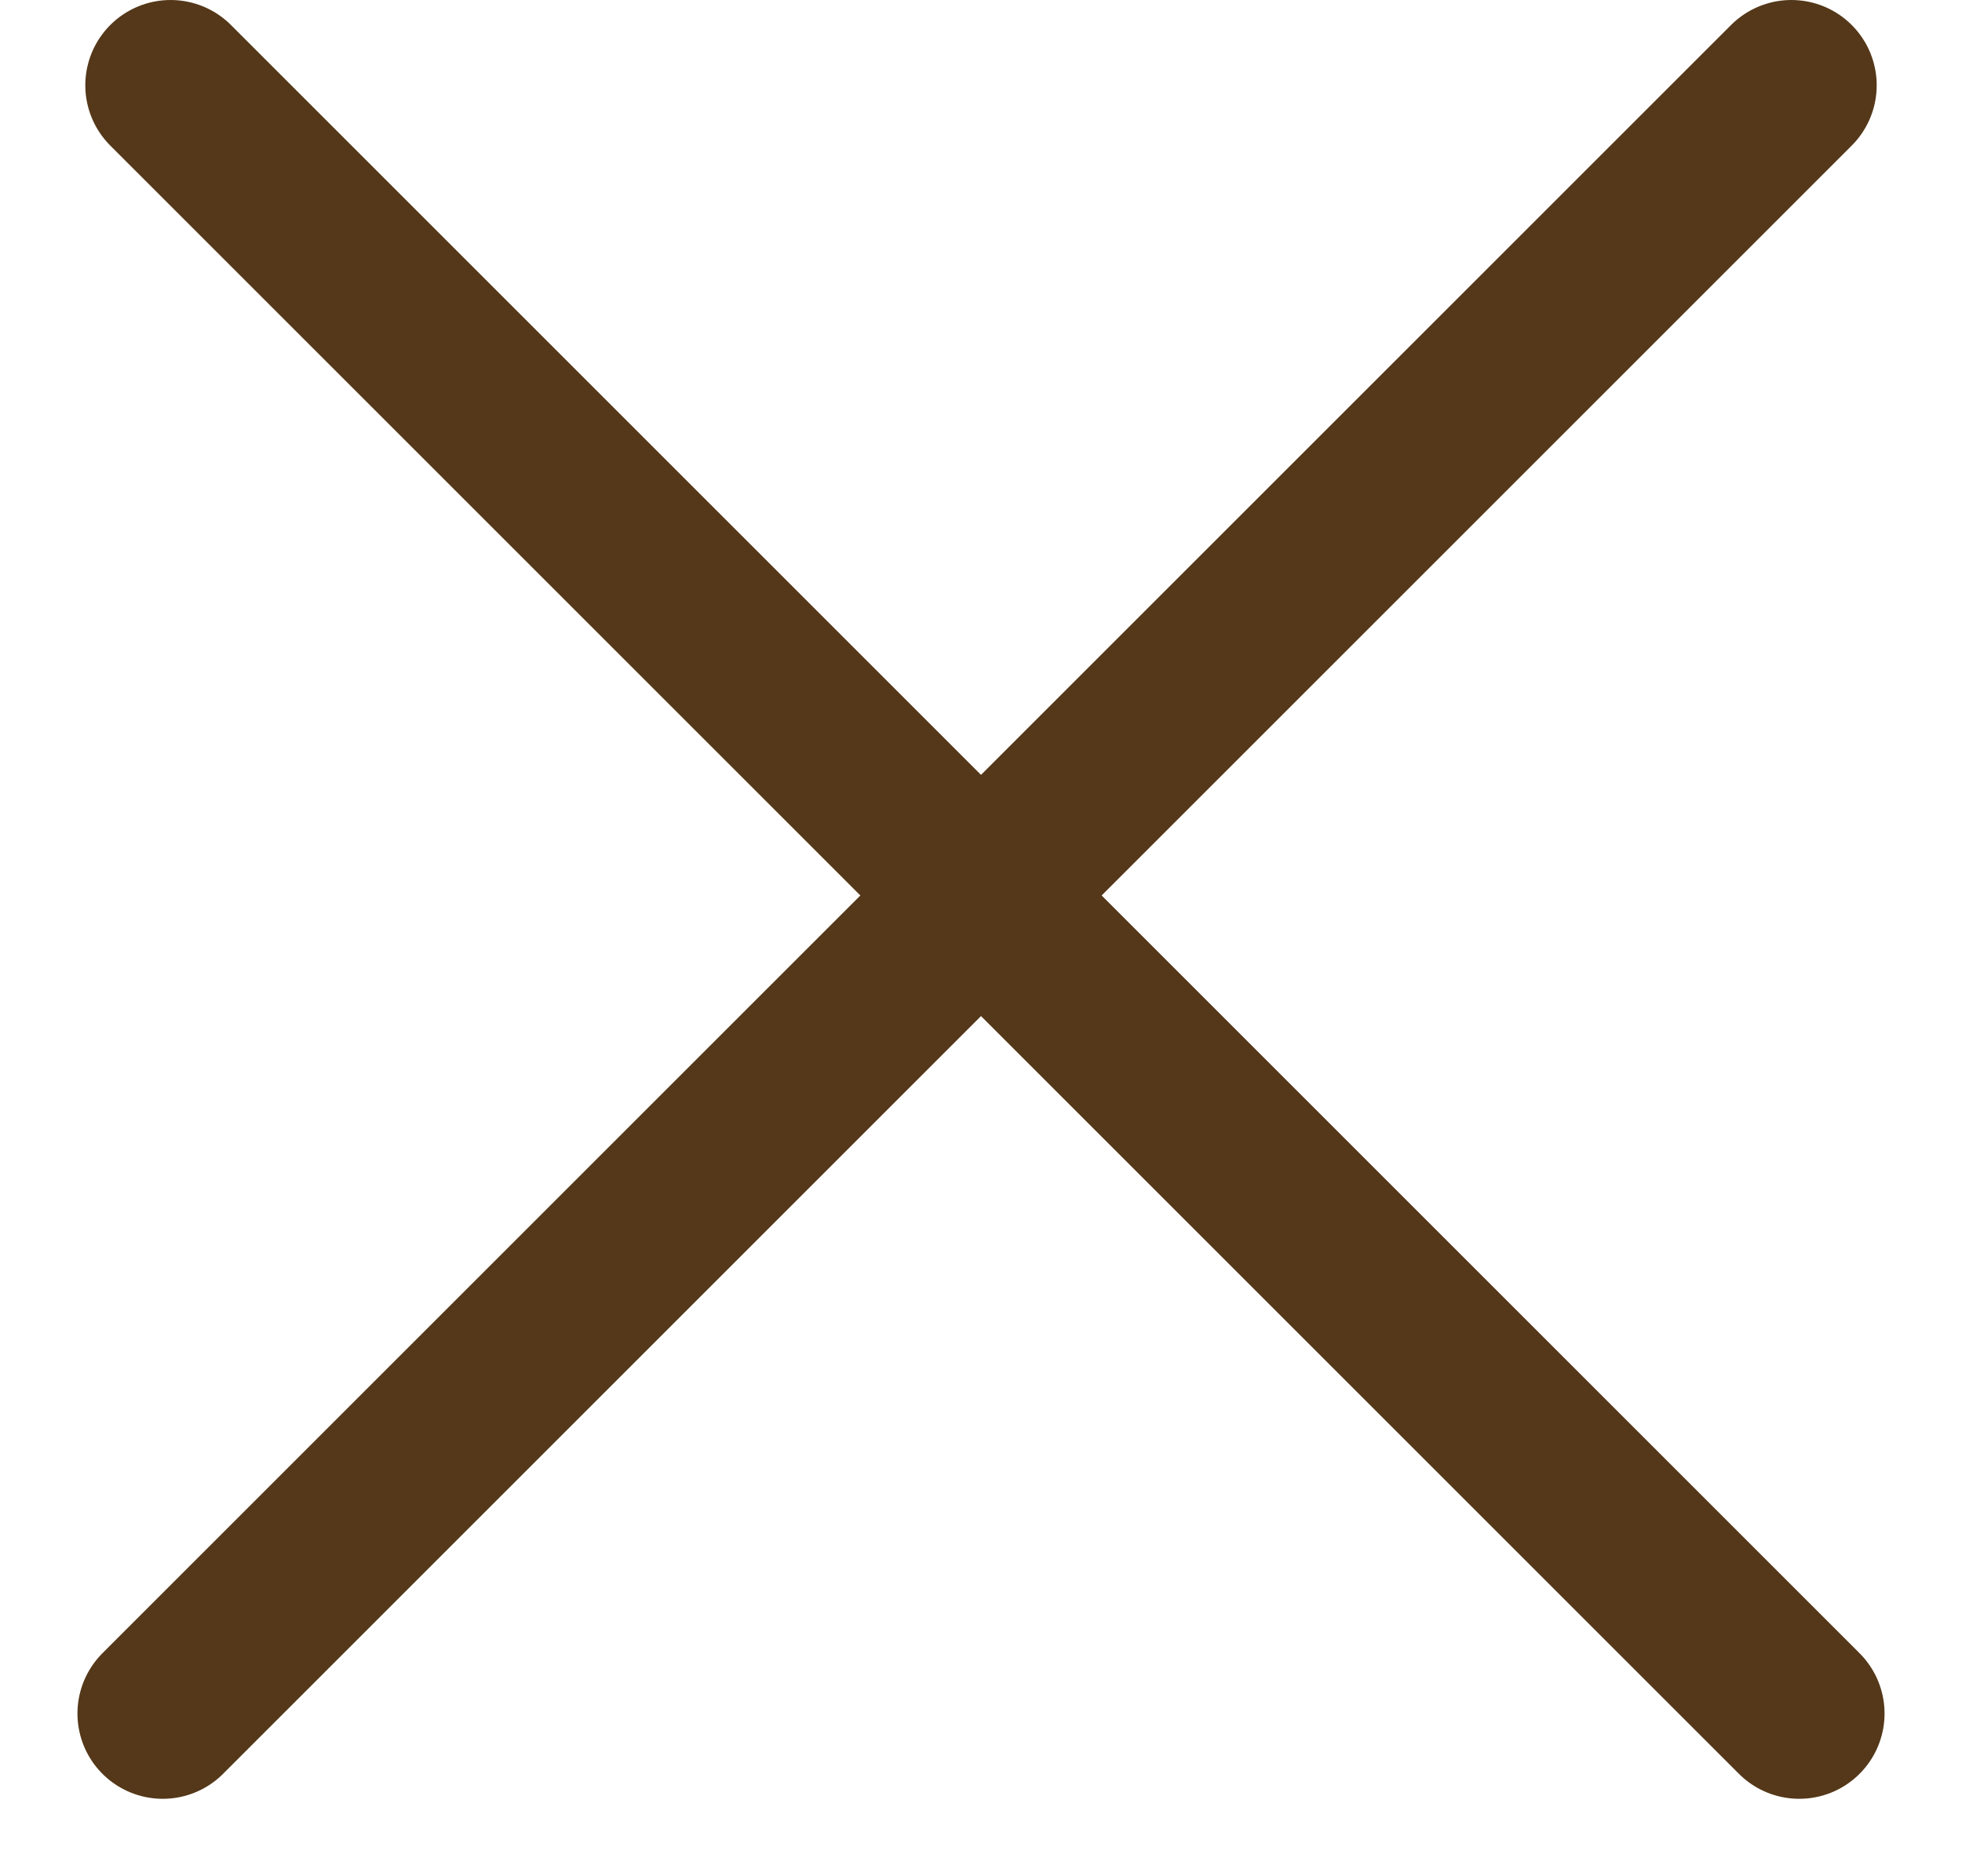 <svg width="23" height="22" viewBox="0 0 23 22" fill="none" xmlns="http://www.w3.org/2000/svg">
<path d="M2 1L21.092 20.092" stroke="#543819" stroke-width="2" stroke-linecap="round"/>
<path d="M21 1L1.908 20.092" stroke="#543819" stroke-width="2" stroke-linecap="round"/>
</svg>
